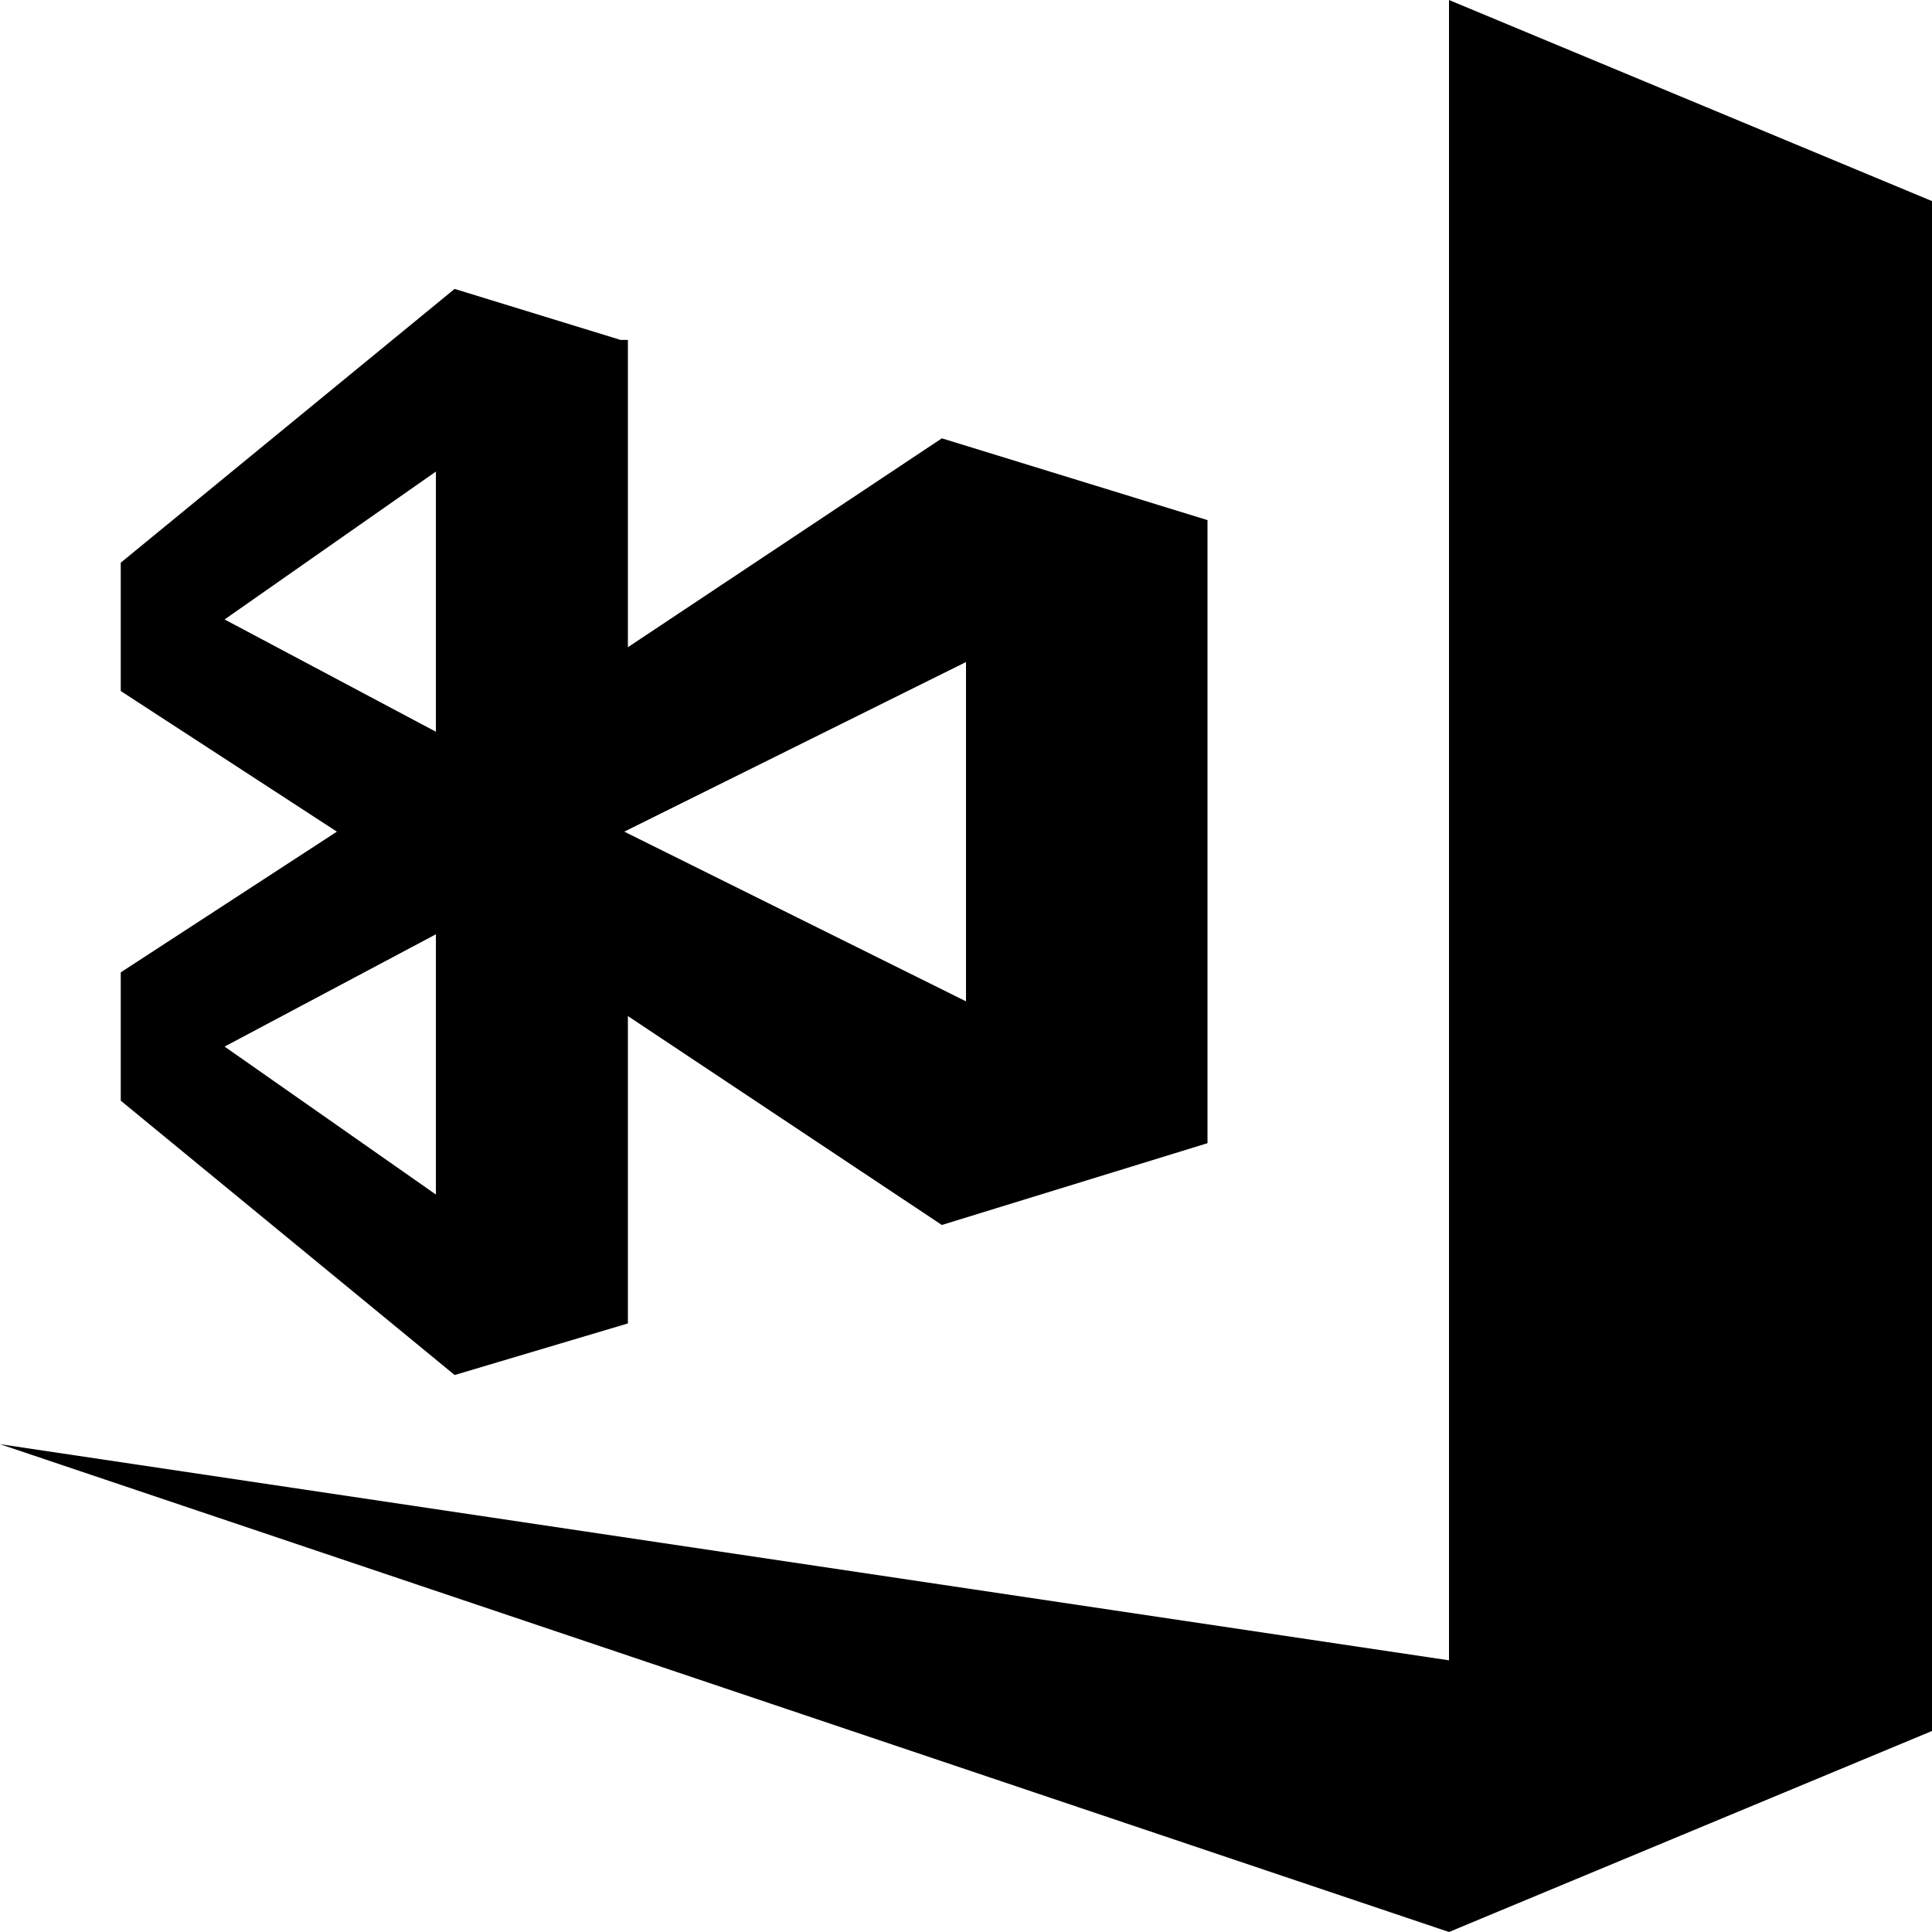 <svg xmlns="http://www.w3.org/2000/svg" viewBox="0 0 24 24"><path d="M18 0v20.625L0 17.94 18 24l6-2.497V2.498L18 0Zm-6.3 5.445L7.8 8.04V4.223h-.09l-2.063-.634L1.5 6.99v1.594l2.685 1.747L1.5 12.079v1.594l4.148 3.408L7.8 16.44v-3.818l3.9 2.595 3.3-1.016v-7.74l-3.3-1.016Zm-6.285 6.161v3.233L2.79 13.001l2.625-1.395Zm6.585.833-4.245-2.108L12 8.224v4.215ZM2.79 7.695l2.625-1.837V9.09L2.79 7.695Z"/></svg>